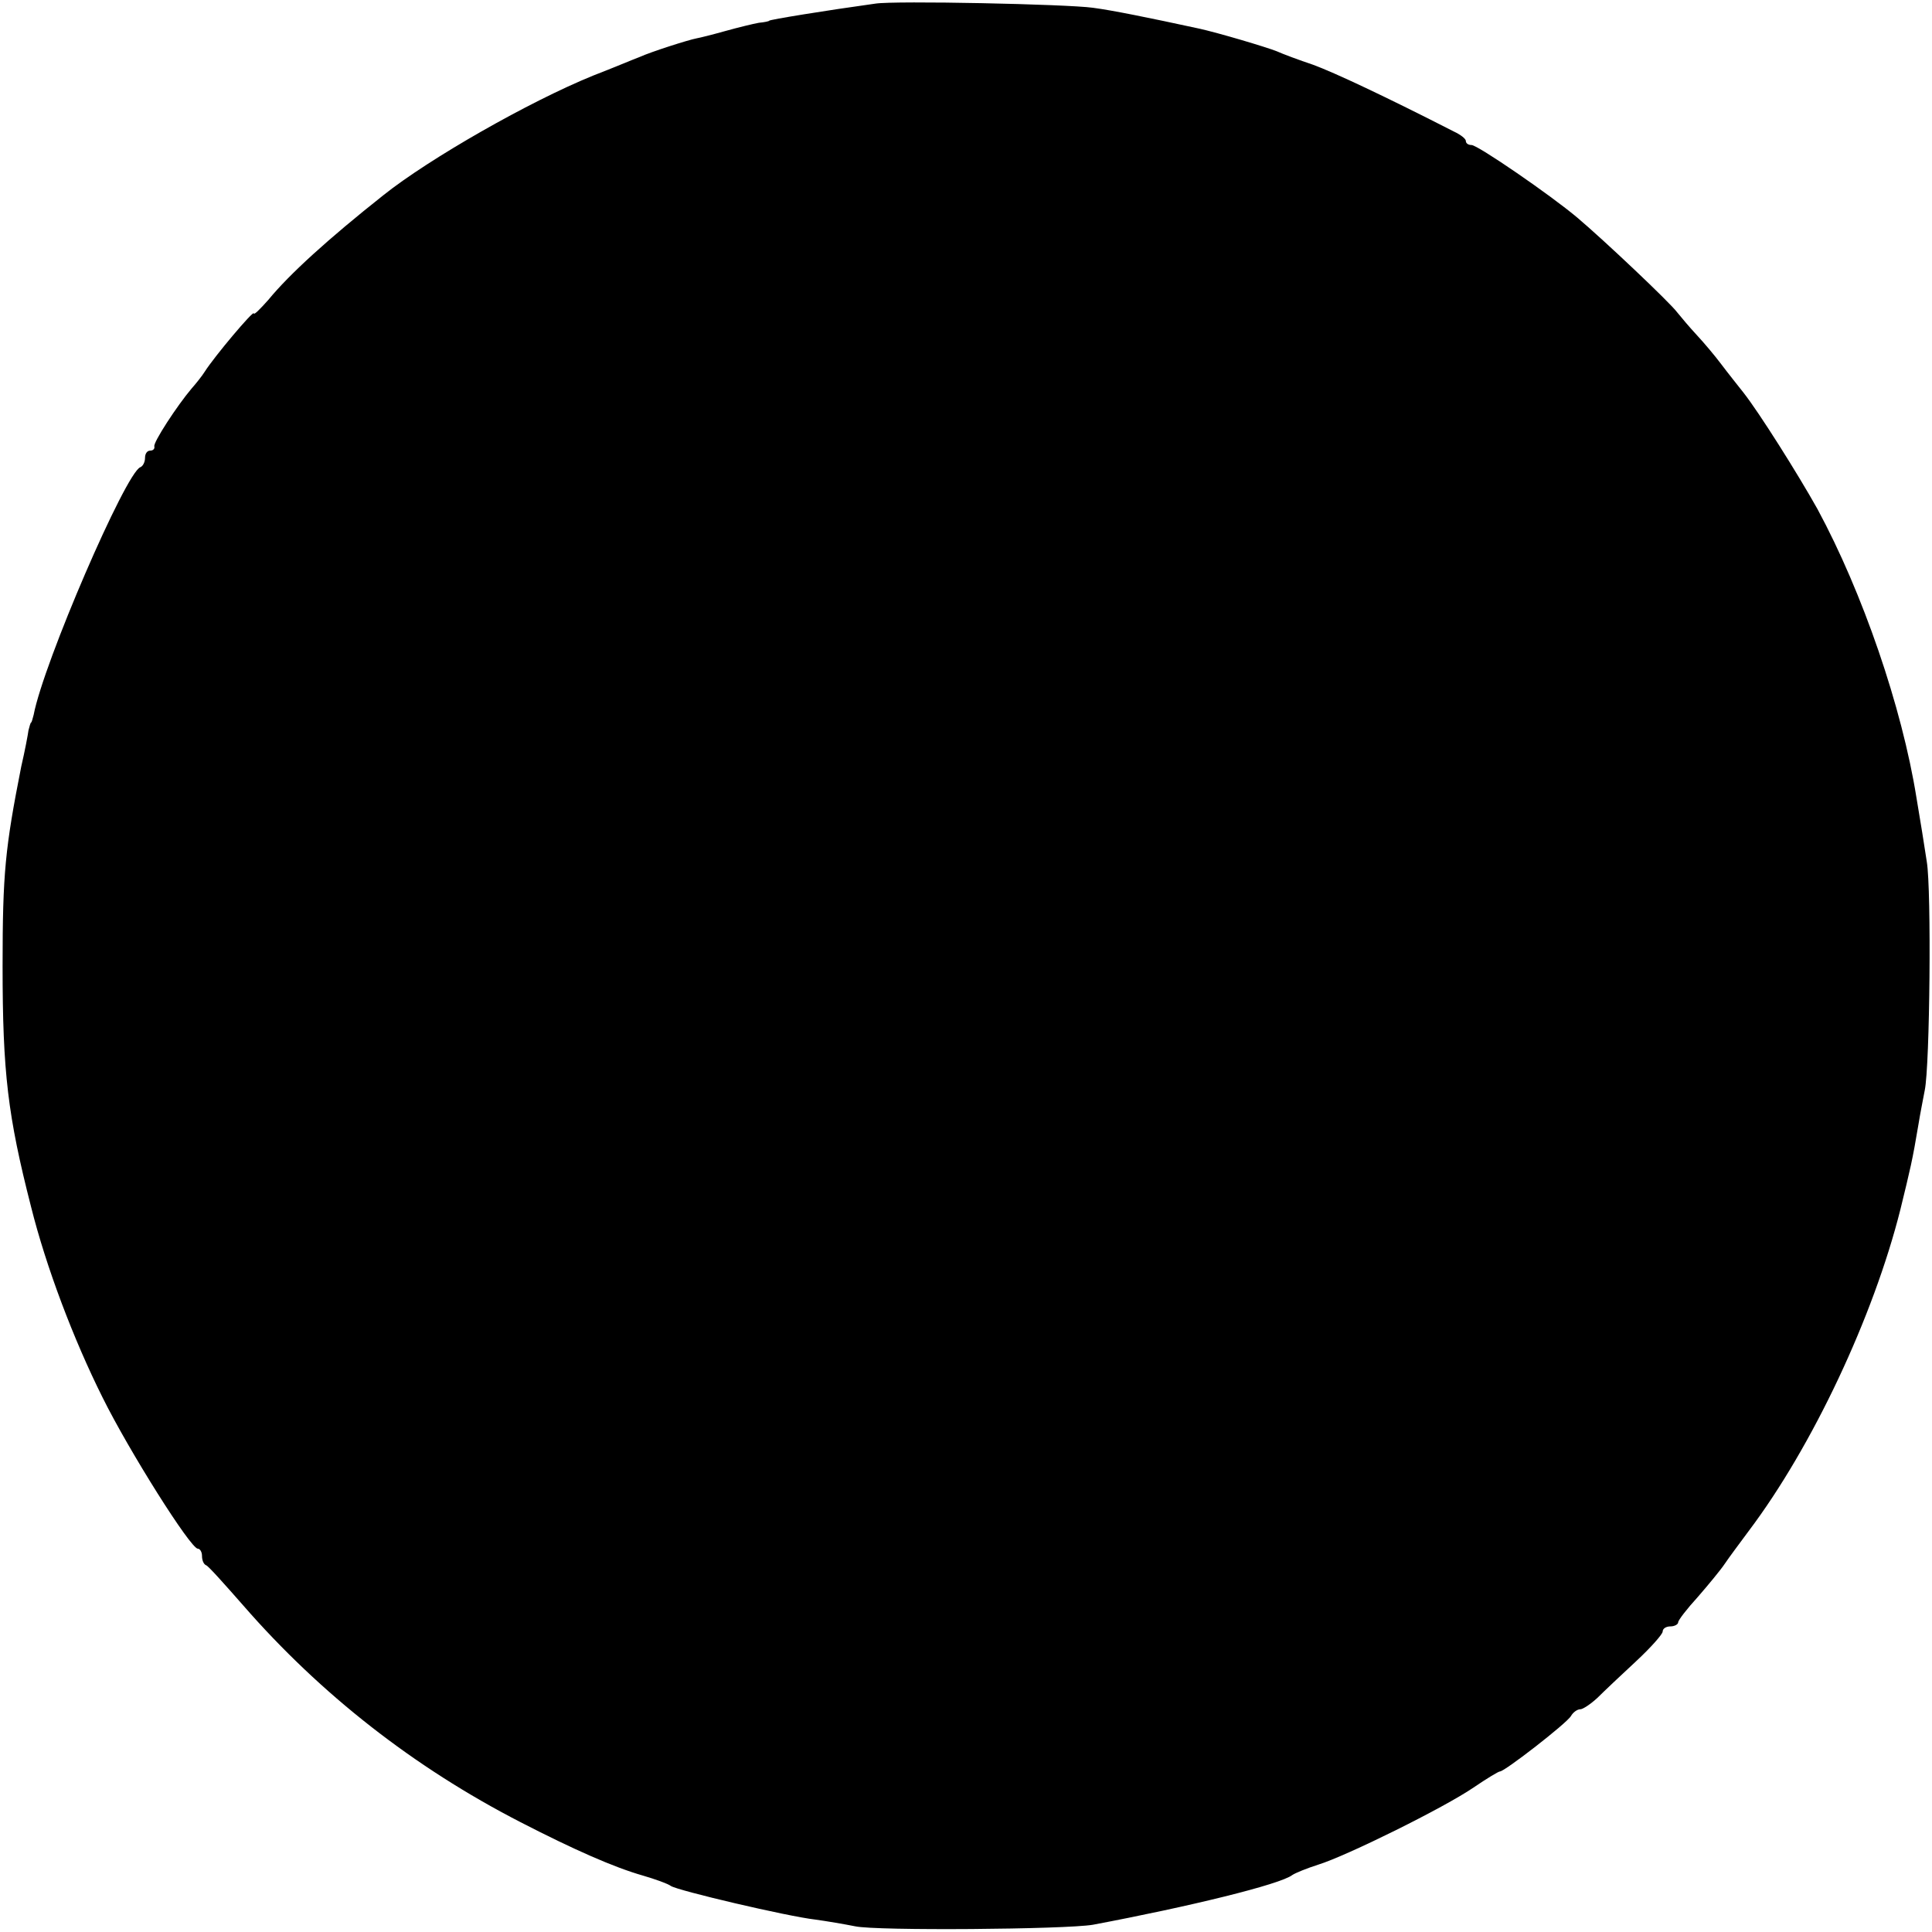 <?xml version="1.0" standalone="no"?>
<!DOCTYPE svg PUBLIC "-//W3C//DTD SVG 20010904//EN"
 "http://www.w3.org/TR/2001/REC-SVG-20010904/DTD/svg10.dtd">
<svg version="1.0" xmlns="http://www.w3.org/2000/svg"
 width="373pt" height="373pt" viewBox="0 0 373 373"
 preserveAspectRatio="xMidYMid meet">
<g transform="translate(0,373) scale(0.1,-0.1)"
fill="#000000" stroke="none">
<path d="M1690 3723 c-94 -13 -205 -31 -205 -33 0 -1 -9 -3 -20 -4 -11 -2 -40
-9 -65 -16 -25 -7 -49 -13 -55 -14 -16 -3 -88 -26 -110 -36 -11 -4 -51 -21
-90 -36 -123 -50 -316 -160 -405 -231 -106 -84 -181 -152 -222 -202 -16 -18
-28 -30 -28 -26 0 7 -76 -83 -95 -113 -5 -8 -17 -23 -25 -32 -28 -33 -75 -105
-72 -112 1 -5 -3 -8 -8 -8 -6 0 -10 -6 -10 -14 0 -8 -4 -16 -9 -18 -28 -10
-187 -378 -206 -478 -2 -8 -4 -15 -5 -15 -1 0 -3 -7 -5 -15 -1 -8 -7 -40 -14
-70 -31 -157 -36 -206 -36 -385 0 -206 10 -289 55 -465 29 -116 82 -256 138
-368 51 -103 170 -292 184 -292 4 0 8 -6 8 -14 0 -8 3 -16 8 -18 4 -1 36 -37
72 -78 149 -171 329 -312 535 -418 103 -53 180 -87 236 -103 24 -7 49 -16 54
-20 13 -9 226 -59 279 -65 22 -3 57 -9 77 -13 41 -9 406 -6 459 3 186 35 362
78 385 96 6 4 28 13 50 20 55 17 243 110 300 149 25 17 48 31 51 31 9 0 129
93 137 107 4 7 12 13 18 13 5 0 20 10 33 22 13 13 47 45 75 71 28 26 51 52 51
57 0 6 7 10 15 10 8 0 15 4 15 8 0 4 17 26 38 49 20 23 44 52 52 64 8 12 29
40 46 63 123 163 241 414 293 621 19 78 23 93 35 165 3 19 9 49 12 65 10 48
13 387 4 441 -4 27 -13 83 -20 124 -28 175 -104 396 -191 557 -38 68 -113 187
-143 225 -11 14 -31 39 -43 55 -12 16 -33 41 -47 56 -13 14 -30 34 -38 44 -14
19 -142 140 -193 183 -51 43 -192 140 -204 140 -6 0 -11 3 -11 8 0 4 -10 12
-23 18 -131 67 -231 114 -272 129 -27 9 -59 21 -70 26 -20 8 -114 36 -151 44
-97 21 -166 35 -204 40 -51 7 -382 14 -420 8z"/>
</g>
</svg>
